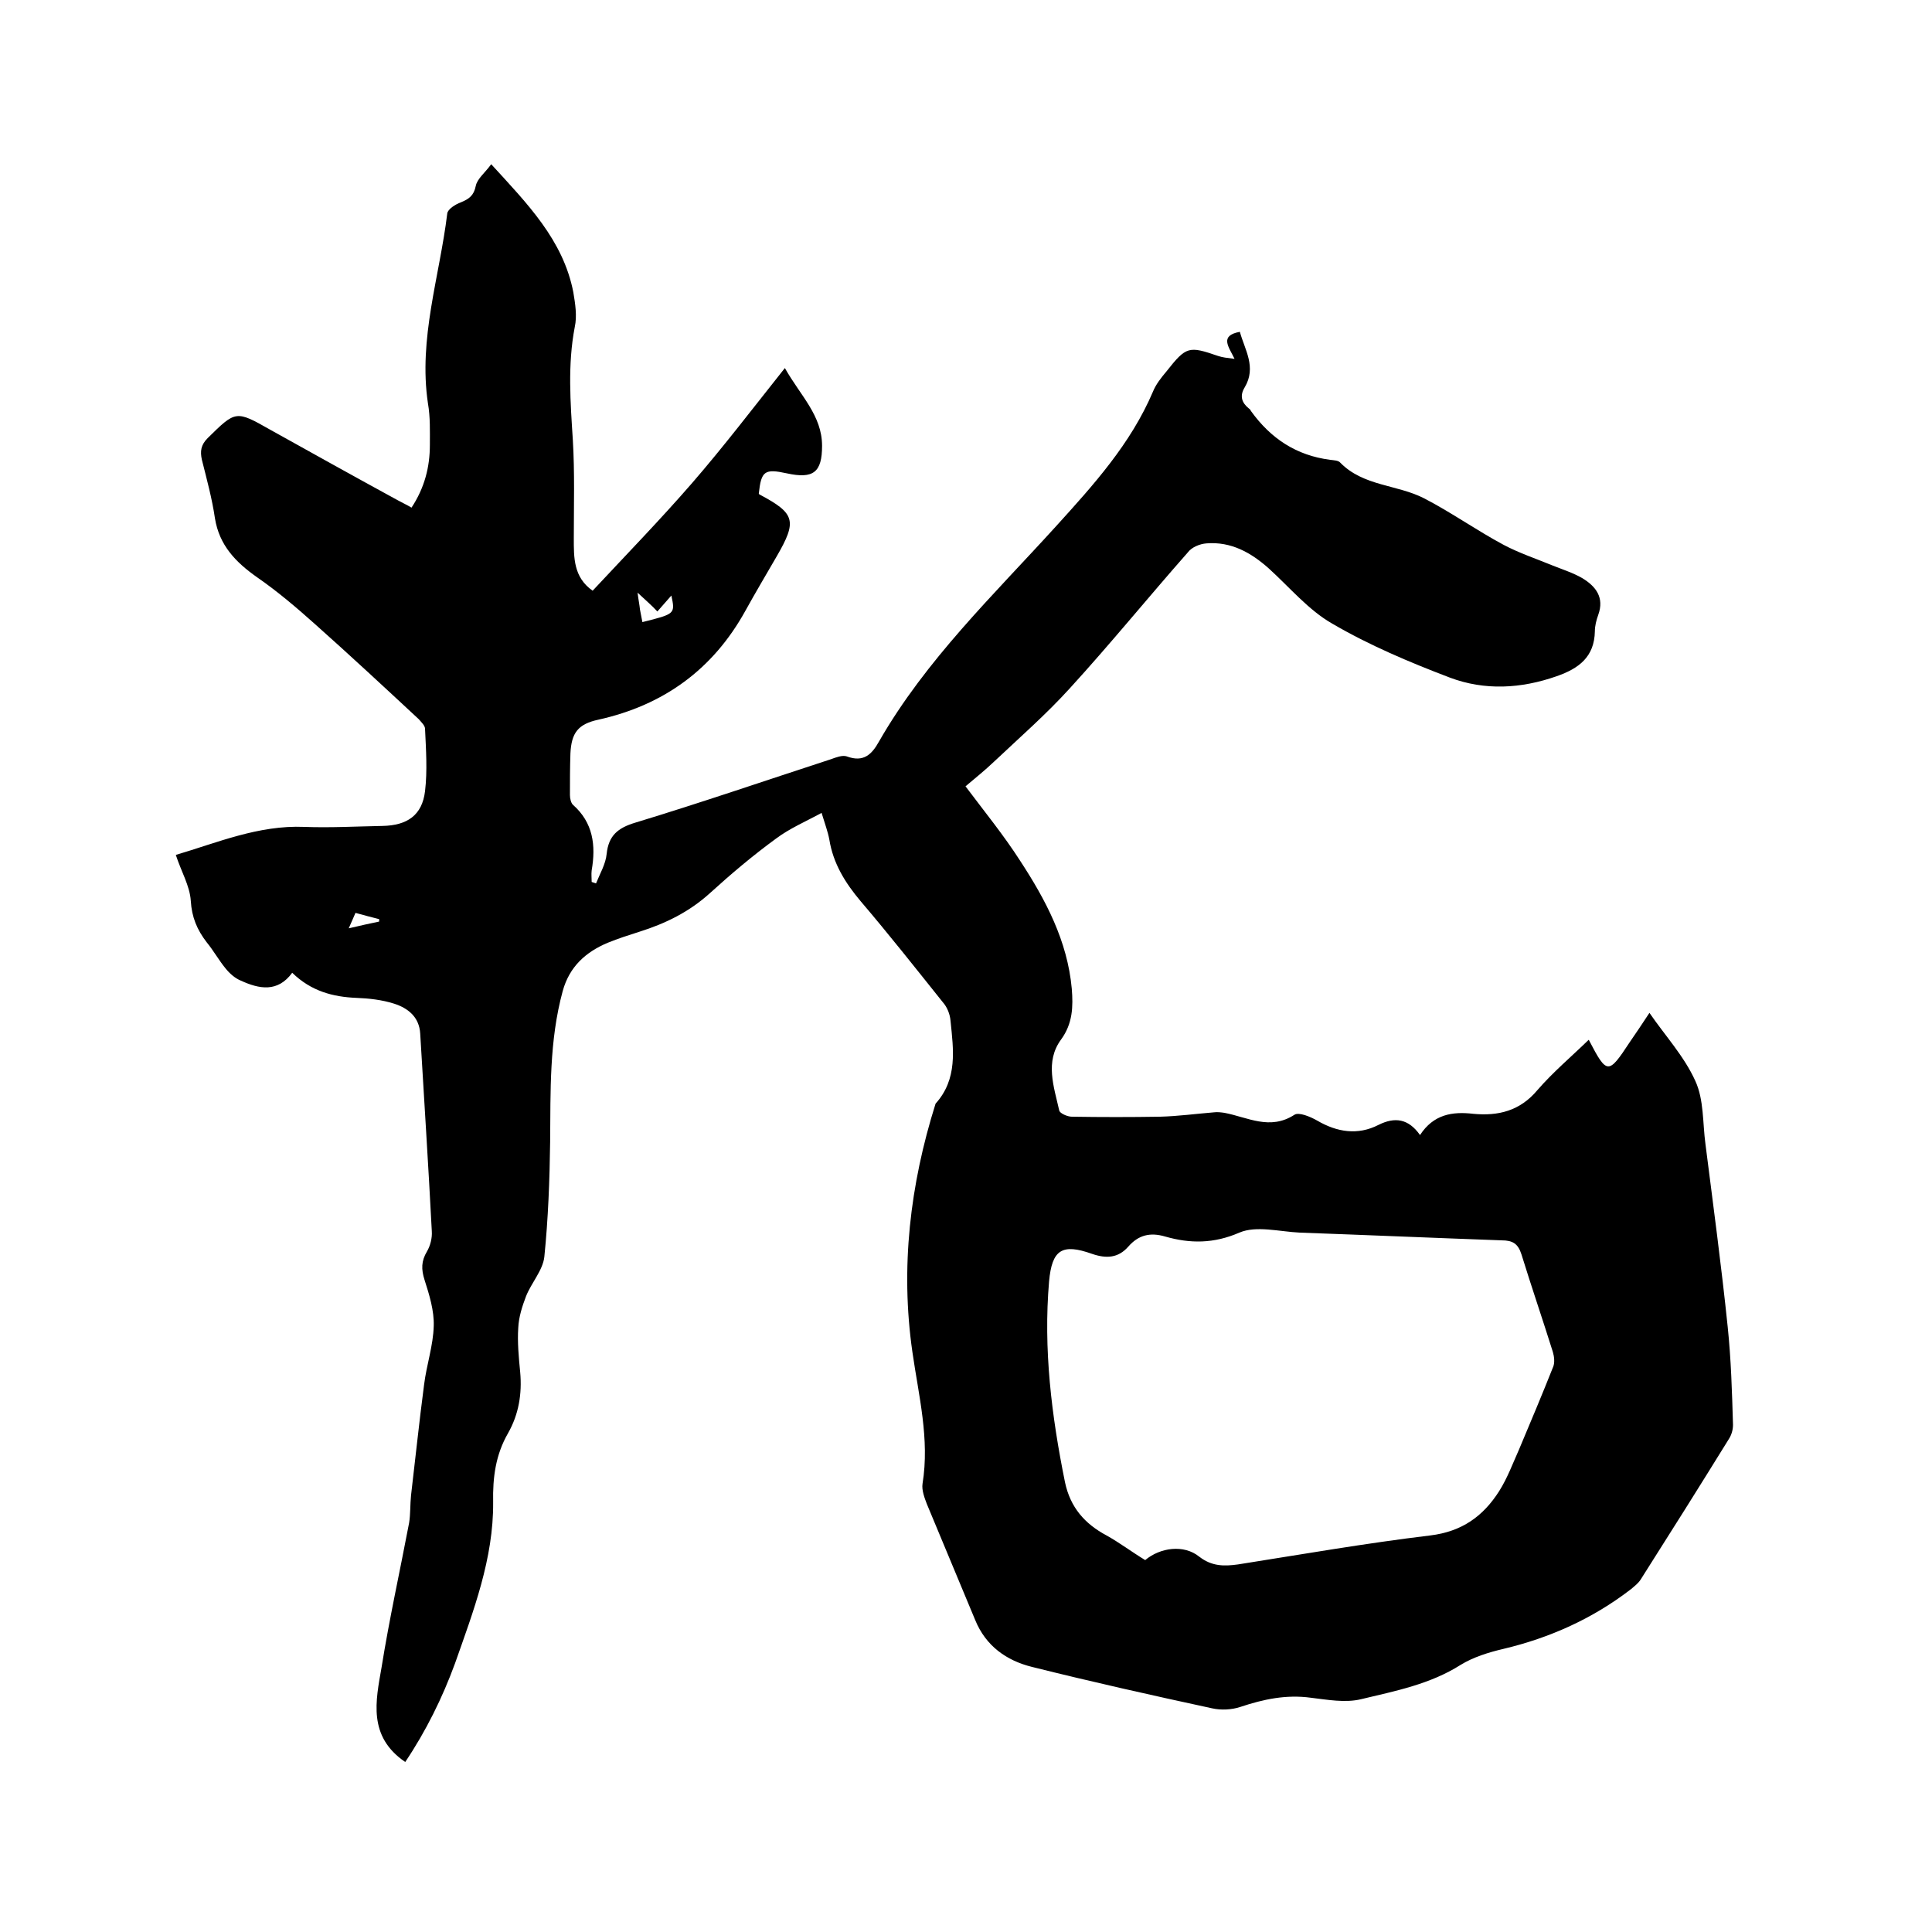 <svg enable-background="new 0 0 400 400" viewBox="0 0 400 400" xmlns="http://www.w3.org/2000/svg"><path d="m83.9 364.8c-7.8-5.3-6.1-12.7-4.9-19.6 1.6-10 3.8-19.9 5.7-29.9.3-1.8.2-3.8.4-5.7.9-7.6 1.7-15.3 2.7-22.9.5-4.1 1.9-8.1 2-12.2.1-3.1-.9-6.4-1.9-9.5-.7-2.2-.7-3.9.5-5.9.7-1.2 1.1-2.8 1-4.2-.7-13.6-1.6-27.3-2.4-40.9-.2-3.5-2.6-5.3-5.4-6.2-2.5-.8-5.2-1.1-7.8-1.2-4.9-.2-9.4-1.4-13.3-5.2-3 4.1-6.8 3.4-10.7 1.6-1.2-.5-2.3-1.5-3.1-2.5-1.4-1.7-2.5-3.7-3.9-5.4-2-2.6-3.1-5.2-3.3-8.6-.2-3.1-2-6.1-3.1-9.5 8.5-2.5 17.1-6.2 26.6-5.8 5.4.2 10.8-.1 16.2-.2 5.1-.1 8.2-2.2 8.8-7.2.5-4.2.2-8.6 0-12.9 0-.7-.8-1.4-1.3-2-7.1-6.6-14.2-13.2-21.5-19.7-3.8-3.4-7.8-6.8-12-9.7-4.4-3.1-7.8-6.6-8.7-12.2-.6-4.1-1.7-8.1-2.7-12.1-.4-1.8-.2-3.1 1.2-4.5 5.8-5.7 5.8-5.8 13-1.7 8.8 4.9 17.6 9.8 26.4 14.6.9.5 1.8.9 2.8 1.5 2.7-4.1 3.8-8.4 3.8-13 0-2.9.1-5.7-.4-8.6-2-13.4 2.4-26.2 4-39.3.1-.9 1.7-1.9 2.8-2.3 1.7-.7 2.7-1.4 3.1-3.4.3-1.5 1.9-2.7 3.2-4.5 7.5 8.2 14.9 15.7 17 26.5.4 2.4.8 4.9.3 7.2-1.5 7.8-.9 15.6-.4 23.4.4 6.7.2 13.5.2 20.3 0 4-.1 8.1 3.9 10.9 7-7.5 14-14.7 20.6-22.3 6.5-7.5 12.6-15.5 19.2-23.8 3.2 5.7 7.7 9.8 7.7 16.1 0 5.5-1.8 6.9-7.3 5.7-4.6-1-5.3-.5-5.8 4.2.1.1.1.2.2.2 7.3 3.9 7.8 5.4 3.5 12.8-2.2 3.8-4.4 7.5-6.5 11.3-6.7 12.1-16.9 19.5-30.4 22.5-4.2.9-5.6 2.7-5.8 7-.1 2.9-.1 5.7-.1 8.6 0 .7.2 1.6.6 2 4.2 3.7 4.8 8.4 3.9 13.6-.1.8 0 1.6 0 2.4.3.1.6.2.9.3.8-2 2-4 2.2-6.1.4-3.8 2.3-5.4 6-6.5 13.5-4.1 26.9-8.7 40.4-13.1 1.1-.4 2.4-.9 3.3-.6 3.5 1.3 5.2-.4 6.7-3.1 9.7-16.9 23.7-30.3 36.6-44.5 7.8-8.6 15.5-17.1 20.1-27.9.6-1.5 1.7-2.9 2.8-4.2 4.1-5.2 4.6-5.3 10.7-3.2.9.3 1.8.4 3.4.6-1.2-2.5-3.2-4.8 1.1-5.6 1 3.7 3.5 7.3 1 11.5-1.1 1.8-.6 3.2.9 4.4.2.1.3.3.4.5 4.1 5.7 9.4 9.2 16.4 10.1.7.1 1.7.1 2.1.6 4.8 4.9 11.8 4.5 17.4 7.4s10.8 6.6 16.4 9.6c3.2 1.7 6.8 2.9 10.2 4.3 2 .8 4.2 1.5 6.1 2.6 2.8 1.7 4.6 4 3.3 7.6-.4 1.1-.7 2.3-.7 3.4-.1 5.3-3.3 7.7-7.9 9.3-7.4 2.6-14.9 3-22.1.3-8.4-3.2-16.7-6.7-24.4-11.2-4.9-2.8-8.8-7.5-13.1-11.4-3.7-3.3-7.8-5.6-12.9-5.2-1.4.1-3.1.8-3.9 1.9-8.2 9.3-16 18.9-24.4 28.1-4.9 5.4-10.4 10.2-15.7 15.2-1.9 1.8-4 3.5-5.9 5.1 3.9 5.2 7.9 10.1 11.3 15.4 5.3 8.1 9.8 16.6 10.7 26.5.3 3.7.2 7.2-2.2 10.5-3.4 4.6-1.5 9.8-.4 14.7.1.6 1.7 1.3 2.6 1.3 6.1.1 12.2.1 18.3 0 3.7-.1 7.4-.6 11.1-.9.7-.1 1.5 0 2.2.1 4.8.9 9.4 3.7 14.5.4.9-.6 3.3.4 4.7 1.2 4.1 2.4 8.4 3.1 12.7.9 3.4-1.7 6.2-1.3 8.6 2.1 2.8-4.3 6.7-4.9 11-4.4 5.2.5 9.7-.6 13.3-4.9 3.2-3.7 7-6.9 10.6-10.4 0 0 .1 0 .1.1 3.7 7.1 4 7.1 8.4.4 1.3-1.9 2.6-3.8 4.1-6.1 3.3 4.8 7.2 9 9.5 14.1 1.8 3.9 1.5 8.7 2.1 13.1 1.6 12.6 3.3 25.2 4.6 37.8.7 6.7.9 13.5 1.1 20.3 0 1-.3 2.1-.9 3-6 9.7-12.1 19.4-18.2 29-.5.8-1.3 1.4-2 2-7.9 6.1-16.8 10.1-26.5 12.4-3 .7-6.2 1.7-8.8 3.3-6.3 4-13.5 5.4-20.6 7.1-3.3.8-7 .1-10.4-.3-5.1-.7-9.8.3-14.6 1.9-1.8.6-4 .7-5.8.3-12.5-2.7-25-5.5-37.4-8.6-5.2-1.3-9.5-4.3-11.7-9.7-3.3-8-6.7-16-10-24-.5-1.3-1.1-2.9-.9-4.2 1.5-9.3-.8-18.2-2.1-27.3-2.5-17.4-.5-34.6 4.8-51.4 4.6-5.1 3.7-11.2 3.1-17.1-.1-1.4-.7-2.9-1.6-3.9-5.6-7-11.2-14.1-17-20.9-3.2-3.8-5.7-7.8-6.5-12.8-.3-1.6-.9-3.2-1.6-5.5-3.3 1.8-6.6 3.2-9.4 5.3-4.8 3.5-9.3 7.3-13.7 11.3-4.3 3.9-9.2 6.3-14.6 8-2.2.7-4.4 1.4-6.6 2.3-4.5 1.9-7.9 4.9-9.3 10-2.8 10.3-2.5 20.7-2.6 31.2-.1 7.9-.4 15.9-1.2 23.8-.3 2.8-2.7 5.4-3.8 8.2-.8 2.1-1.5 4.3-1.6 6.5-.2 3 .1 6.1.4 9.2.4 4.5-.3 8.7-2.5 12.6-2.6 4.5-3.2 9.2-3.1 14.3.1 11.7-4.1 22.6-7.9 33.4-2.6 7.1-6 14-10.3 20.4zm153.2-41.8c3.1-2.6 8-3.3 11.2-.7 2.6 2 5.1 2 8 1.6 13.3-2.1 26.5-4.4 39.8-6 6.6-.8 11-4 14.3-9.2 1.7-2.7 2.8-5.7 4.1-8.6 2.4-5.7 4.8-11.4 7.1-17.2.3-.8.2-2-.1-3-2.1-6.7-4.4-13.4-6.5-20.2-.7-2.2-1.8-2.9-4.1-2.9-13.9-.5-27.9-1.1-41.8-1.6-4.2-.2-9-1.5-12.5 0-5.3 2.3-10.2 2.3-15.4.8-3.1-.9-5.5-.3-7.6 2.1s-4.6 2.5-7.5 1.5c-6.2-2.2-8.3-.9-8.9 5.7-1.2 14 .5 27.8 3.3 41.6 1.1 5.2 4.1 8.6 8.6 11 2.7 1.5 5.2 3.4 8 5.1zm-105.1-200.3c.2 1.6.4 2.5.5 3.5.2.9.3 1.7.5 2.6 6.8-1.7 6.8-1.7 6-5.5-1 1.1-1.9 2.2-2.9 3.3-1.2-1.3-2.4-2.3-4.1-3.9zm-53.5 68.1c0-.2 0-.3 0-.5-1.6-.4-3.1-.8-4.9-1.3-.5 1.1-.8 1.9-1.4 3.2 2.5-.6 4.4-1 6.3-1.4z"/></svg>